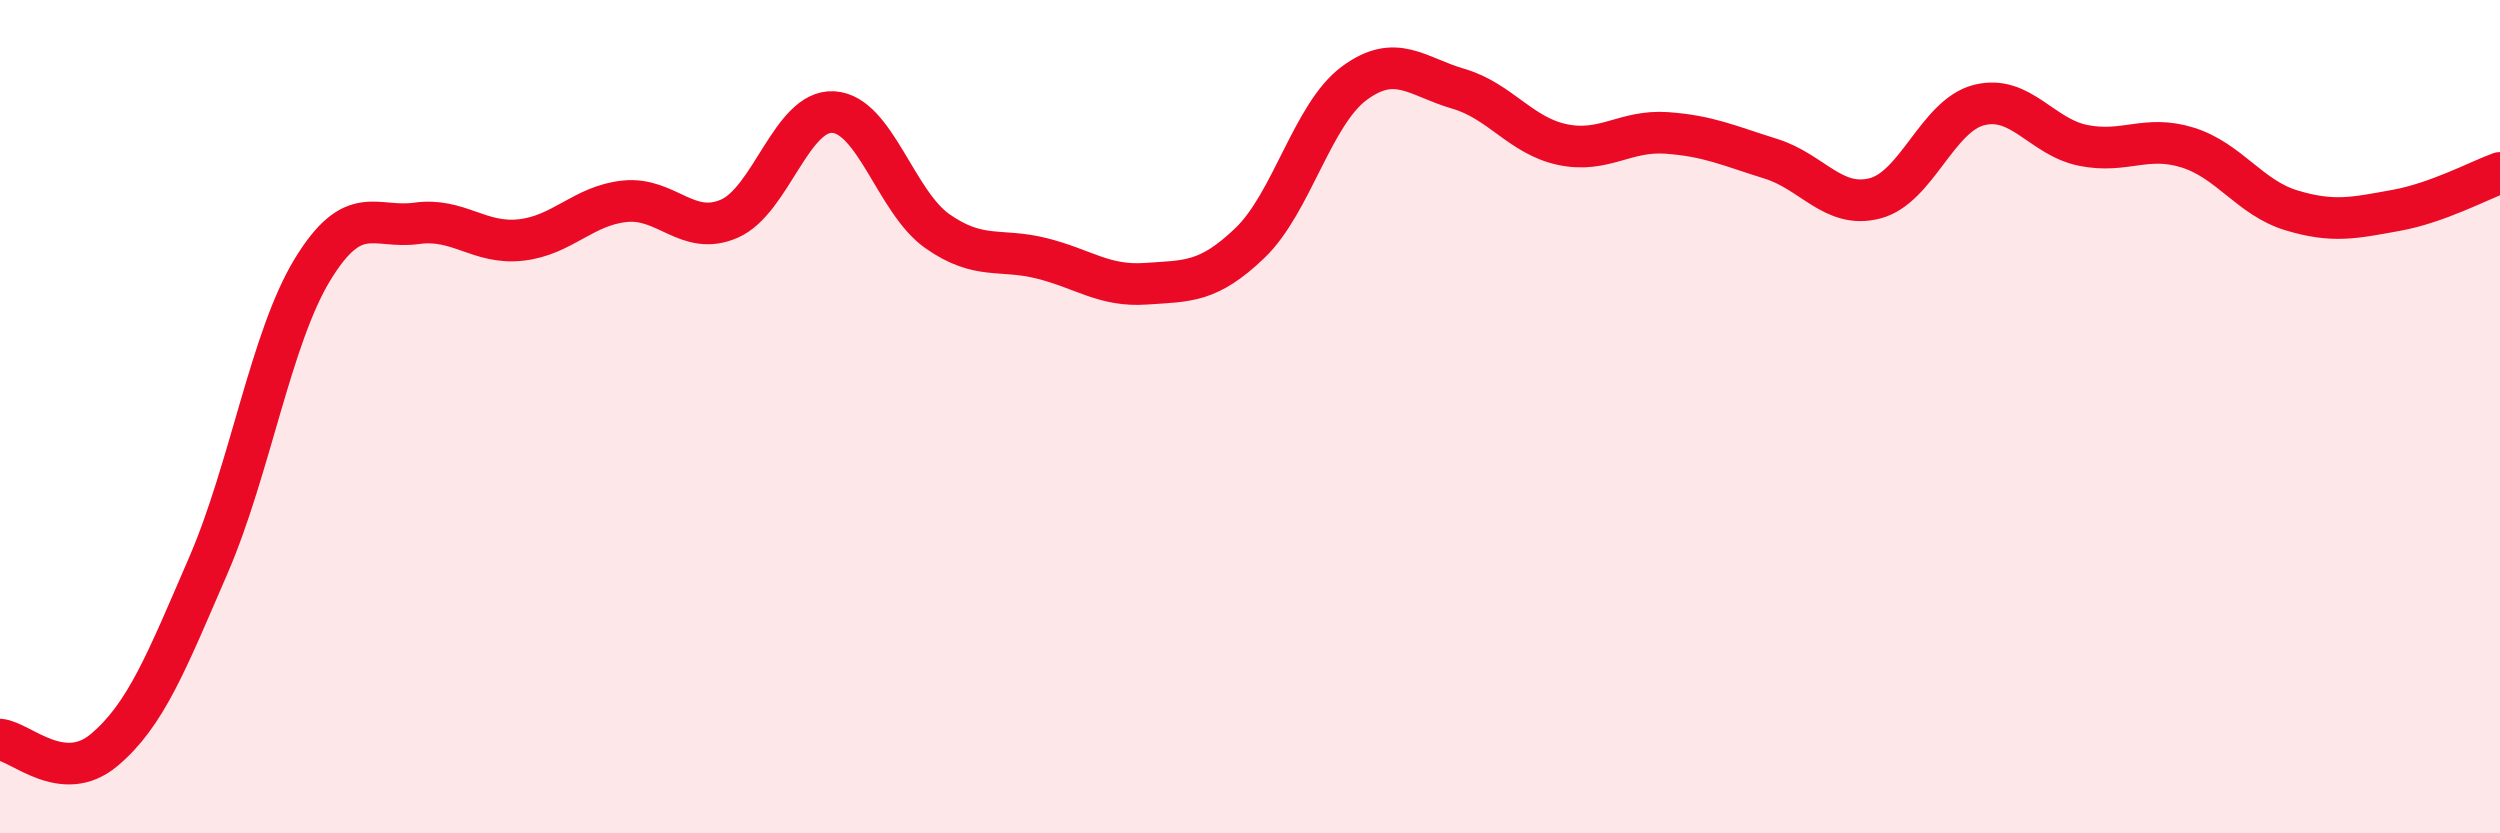 
    <svg width="60" height="20" viewBox="0 0 60 20" xmlns="http://www.w3.org/2000/svg">
      <path
        d="M 0,17.75 C 0.5,17.8 1.5,18.84 2.5,18 C 3.5,17.16 4,15.88 5,13.57 C 6,11.26 6.5,8.11 7.5,6.47 C 8.5,4.83 9,5.5 10,5.36 C 11,5.22 11.5,5.87 12.5,5.76 C 13.5,5.65 14,4.93 15,4.83 C 16,4.73 16.5,5.68 17.5,5.25 C 18.5,4.82 19,2.63 20,2.69 C 21,2.75 21.5,4.85 22.5,5.55 C 23.5,6.25 24,5.95 25,6.2 C 26,6.45 26.5,6.88 27.5,6.81 C 28.5,6.74 29,6.79 30,5.83 C 31,4.87 31.5,2.74 32.5,2 C 33.5,1.26 34,1.84 35,2.13 C 36,2.42 36.5,3.26 37.5,3.47 C 38.5,3.68 39,3.12 40,3.19 C 41,3.26 41.5,3.5 42.5,3.81 C 43.5,4.12 44,5.02 45,4.76 C 46,4.5 46.5,2.77 47.5,2.52 C 48.5,2.27 49,3.29 50,3.49 C 51,3.69 51.5,3.23 52.5,3.54 C 53.5,3.85 54,4.75 55,5.05 C 56,5.35 56.5,5.23 57.5,5.05 C 58.5,4.87 59.5,4.33 60,4.15L60 20L0 20Z"
        fill="#EB0A25"
        opacity="0.1"
        stroke-linecap="round"
        stroke-linejoin="round"
      />
      <path
        d="M 0,17.75 C 0.5,17.8 1.5,18.84 2.5,18 C 3.5,17.16 4,15.88 5,13.57 C 6,11.26 6.5,8.11 7.5,6.47 C 8.5,4.83 9,5.5 10,5.36 C 11,5.22 11.5,5.87 12.5,5.76 C 13.5,5.65 14,4.93 15,4.83 C 16,4.73 16.5,5.68 17.5,5.25 C 18.5,4.82 19,2.63 20,2.69 C 21,2.75 21.5,4.85 22.5,5.55 C 23.5,6.25 24,5.95 25,6.2 C 26,6.45 26.5,6.88 27.5,6.81 C 28.5,6.74 29,6.79 30,5.83 C 31,4.87 31.5,2.74 32.5,2 C 33.5,1.26 34,1.84 35,2.13 C 36,2.42 36.5,3.26 37.5,3.47 C 38.5,3.68 39,3.12 40,3.19 C 41,3.26 41.5,3.5 42.5,3.81 C 43.5,4.12 44,5.02 45,4.76 C 46,4.5 46.5,2.77 47.5,2.52 C 48.5,2.27 49,3.29 50,3.49 C 51,3.69 51.5,3.23 52.5,3.54 C 53.5,3.85 54,4.75 55,5.05 C 56,5.35 56.5,5.23 57.5,5.05 C 58.5,4.87 59.5,4.33 60,4.15"
        stroke="#EB0A25"
        stroke-width="1"
        fill="none"
        stroke-linecap="round"
        stroke-linejoin="round"
      />
    </svg>
  